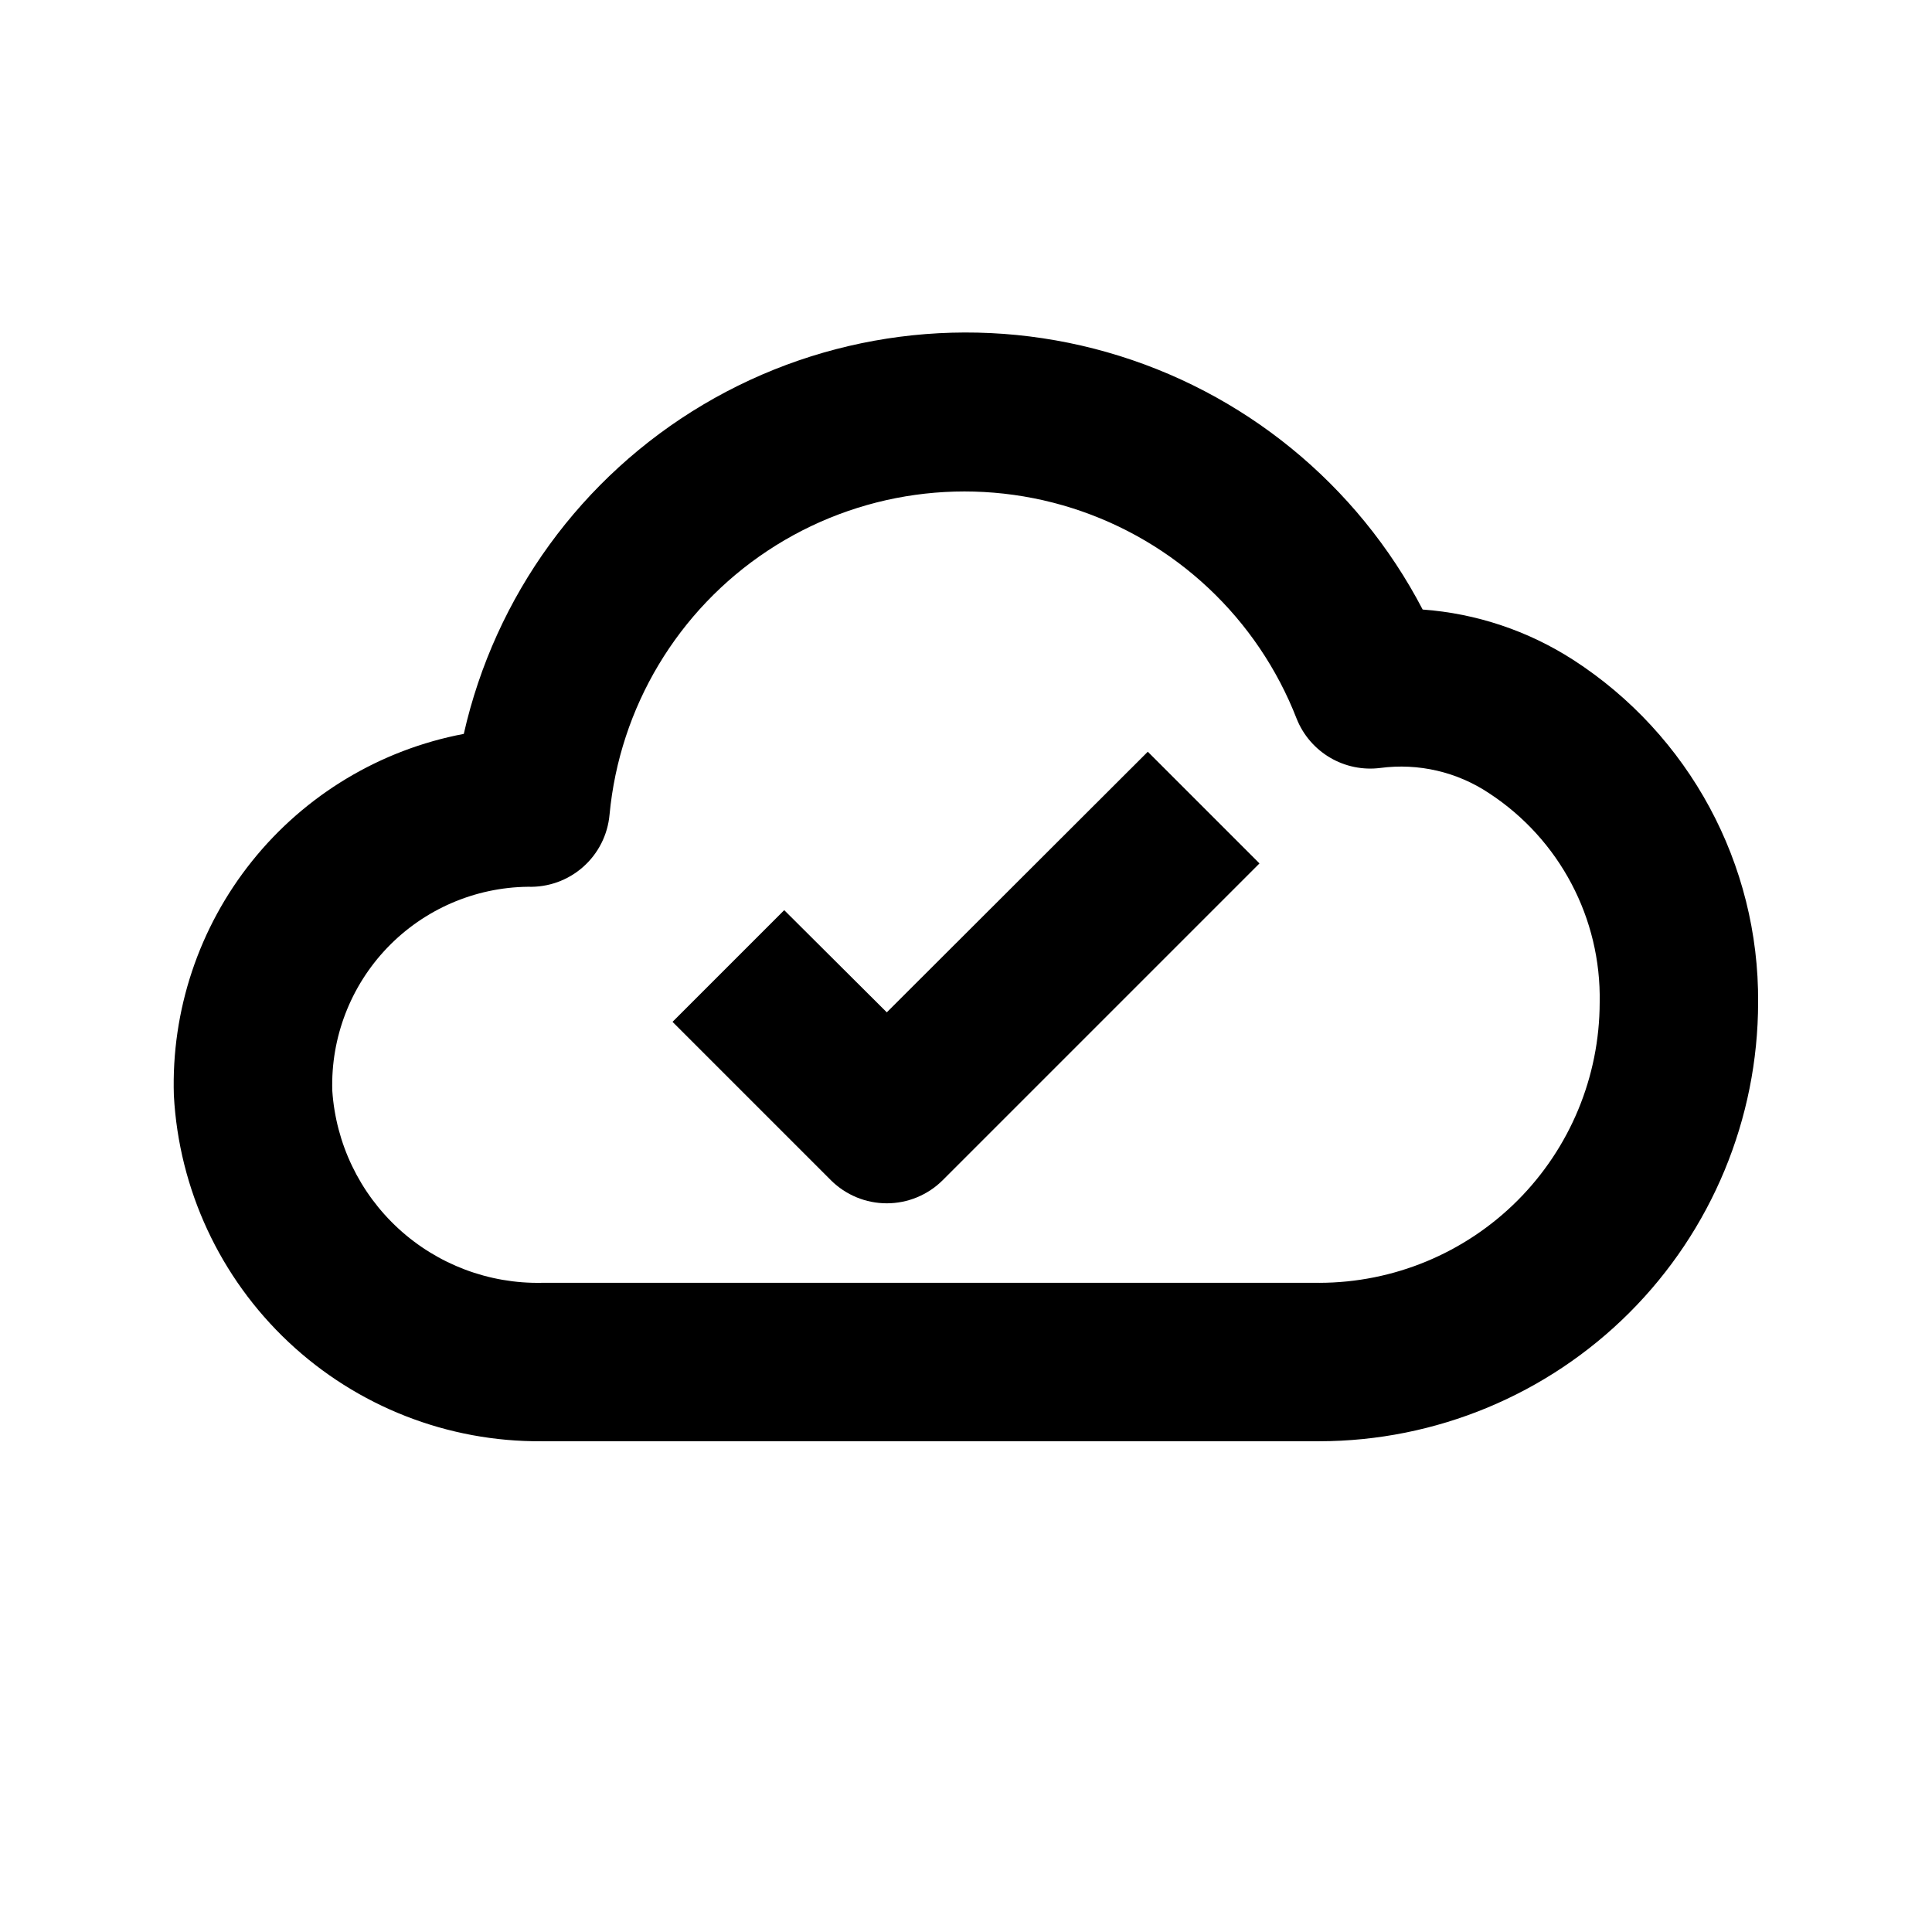 <?xml version="1.0" encoding="UTF-8"?>
<!-- Uploaded to: ICON Repo, www.svgrepo.com, Generator: ICON Repo Mixer Tools -->
<svg fill="#000000" width="800px" height="800px" version="1.1" viewBox="144 144 512 512" xmlns="http://www.w3.org/2000/svg">
 <g>
  <path d="m560.9 318.86c-11.969-7.707-25.684-12.293-39.883-13.328-17.324-33.258-47.57-57.922-83.633-68.195-36.062-10.273-74.762-5.254-107.01 13.879-32.25 19.137-55.199 50.699-63.465 87.273-22.129 4.191-42.031 16.152-56.117 33.723-14.086 17.57-21.434 39.598-20.715 62.105 1.348 24.883 12.234 48.289 30.395 65.352 18.16 17.066 42.195 26.477 67.113 26.277h206.04c30.832-0.027 60.398-12.289 82.199-34.09 21.805-21.805 34.066-51.371 34.094-82.203 0.266-36.656-18.223-70.902-49.016-90.793zm-67.277 165.1h-206.04c-14.023 0.277-27.613-4.859-37.953-14.336-10.336-9.48-16.629-22.574-17.57-36.566-0.426-14.082 4.832-27.742 14.582-37.91 9.754-10.164 23.184-15.984 37.27-16.145 5.359 0.18 10.59-1.695 14.609-5.25 4.023-3.551 6.531-8.512 7.012-13.855 2.664-28.457 18.07-54.176 41.898-69.953 23.832-15.781 53.523-19.922 80.762-11.266 27.242 8.656 49.094 29.18 59.445 55.82 1.73 4.316 4.84 7.934 8.852 10.289 4.008 2.356 8.684 3.316 13.293 2.727 10.121-1.344 20.383 1.043 28.867 6.715 18.645 12.207 29.707 33.141 29.281 55.422-0.027 19.699-7.863 38.586-21.793 52.516-13.934 13.93-32.816 21.766-52.516 21.793z"/>
  <path d="m379.01 412.28-27.184-27.078-29.598 29.598 41.984 41.984h-0.004c3.934 3.91 9.254 6.106 14.801 6.106 5.543 0 10.863-2.195 14.797-6.106l83.969-83.969-29.598-29.598z"/>
 </g>
</svg>